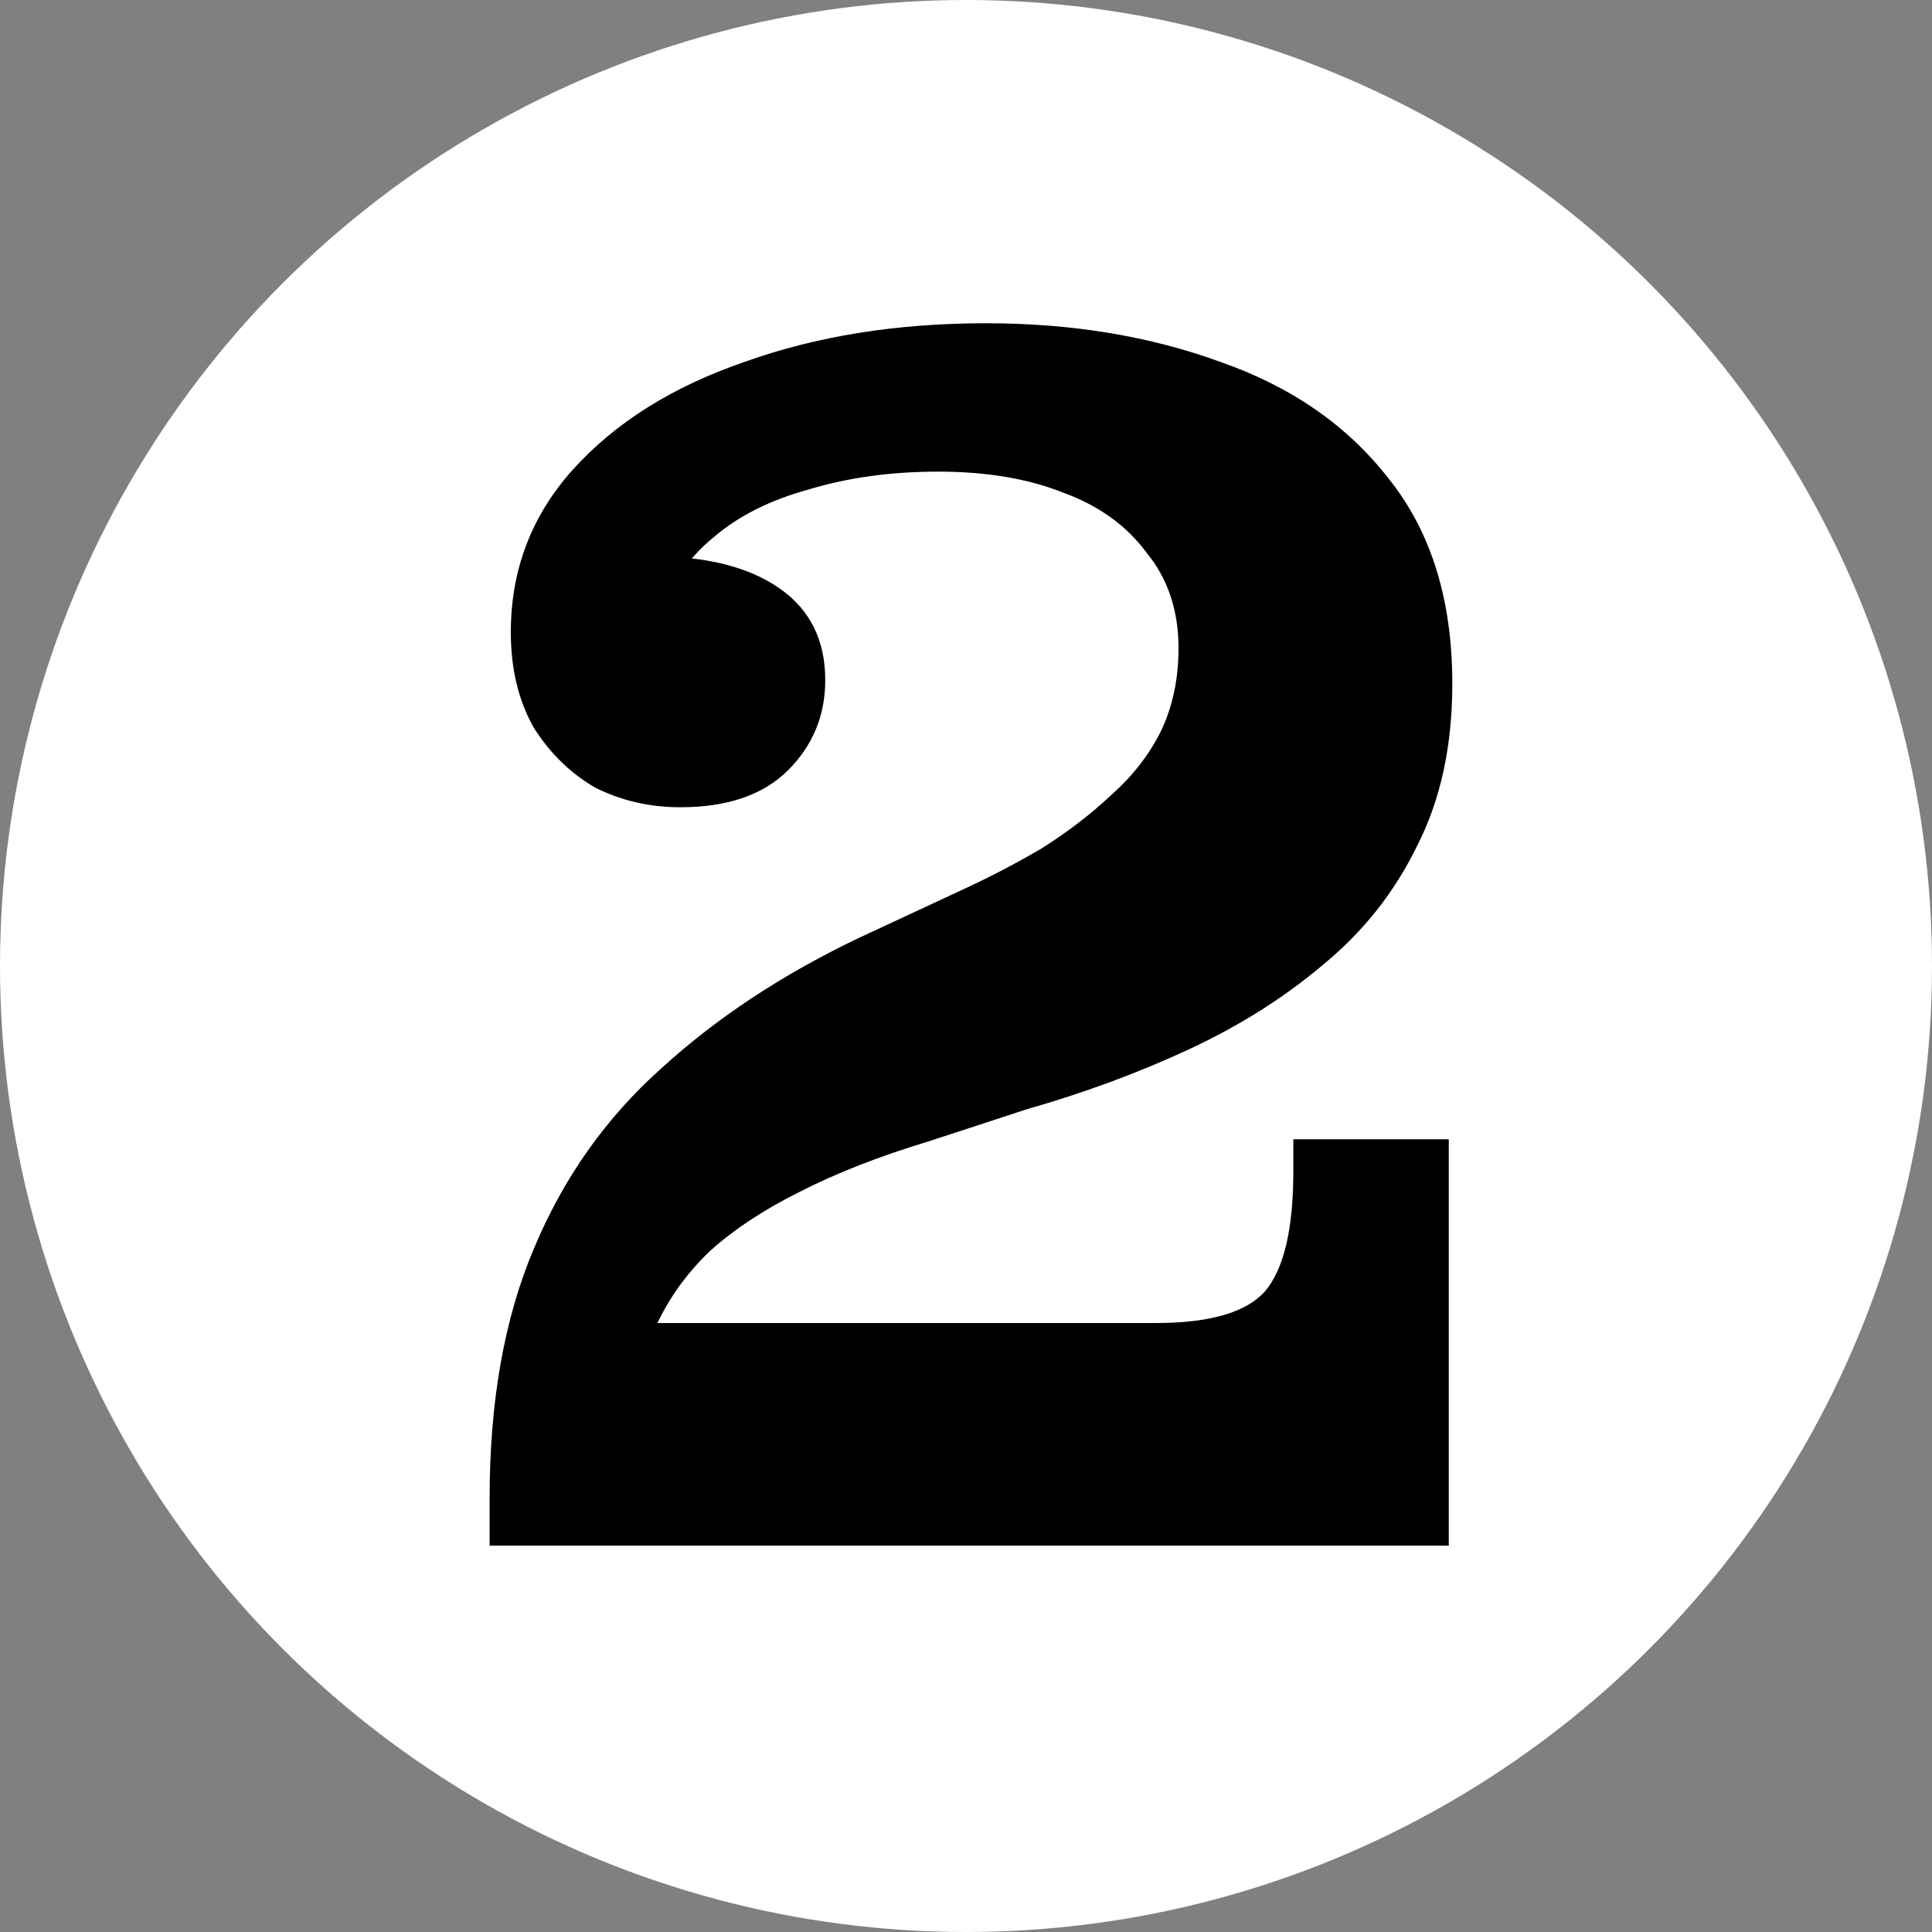 <?xml version="1.0" encoding="UTF-8"?> <svg xmlns="http://www.w3.org/2000/svg" width="35" height="35" viewBox="0 0 35 35" fill="none"><rect x="0" y="0" width="35" height="35" fill="#808080" stroke="none"/> <circle cx="17.5" cy="17.5" r="17.5" fill="white"></circle> <path d="M8.87 27.136C8.87 25.387 9.137 23.883 9.67 22.624C10.204 21.344 10.972 20.256 11.974 19.36C12.977 18.443 14.172 17.653 15.558 16.992L17.414 16.128C17.926 15.893 18.417 15.637 18.886 15.36C19.356 15.061 19.772 14.741 20.134 14.4C20.518 14.059 20.817 13.675 21.03 13.248C21.244 12.8 21.35 12.299 21.35 11.744L26.31 12.384C26.31 13.515 26.097 14.496 25.67 15.328C25.265 16.16 24.7 16.875 23.974 17.472C23.27 18.069 22.46 18.581 21.542 19.008C20.625 19.435 19.644 19.797 18.598 20.096L16.838 20.672C15.921 20.949 15.132 21.259 14.47 21.6C13.83 21.92 13.297 22.272 12.87 22.656C12.465 23.04 12.145 23.477 11.91 23.968L8.87 28V27.136ZM8.87 28V27.136L11.91 23.968H26.246V28H8.87ZM20.934 23.968C21.916 23.968 22.577 23.776 22.918 23.392C23.26 22.987 23.43 22.261 23.43 21.216V20.64H26.246V23.968H20.934ZM12.326 14.624C11.772 14.624 11.26 14.507 10.79 14.272C10.342 14.016 9.969 13.653 9.67 13.184C9.393 12.693 9.254 12.117 9.254 11.456C9.254 10.325 9.628 9.344 10.374 8.512C11.142 7.659 12.177 7.008 13.478 6.56C14.78 6.091 16.241 5.856 17.862 5.856C19.42 5.856 20.838 6.091 22.118 6.56C23.398 7.008 24.412 7.712 25.158 8.672C25.926 9.632 26.31 10.869 26.31 12.384L21.35 11.744C21.35 11.061 21.158 10.485 20.774 10.016C20.412 9.525 19.91 9.163 19.27 8.928C18.63 8.672 17.873 8.544 16.998 8.544C16.145 8.544 15.366 8.651 14.662 8.864C13.958 9.056 13.382 9.344 12.934 9.728C12.486 10.091 12.177 10.539 12.006 11.072L11.846 10.08C12.806 10.08 13.564 10.272 14.118 10.656C14.673 11.04 14.95 11.595 14.95 12.32C14.95 12.96 14.726 13.504 14.278 13.952C13.83 14.4 13.18 14.624 12.326 14.624Z" fill="black"></path> </svg> 